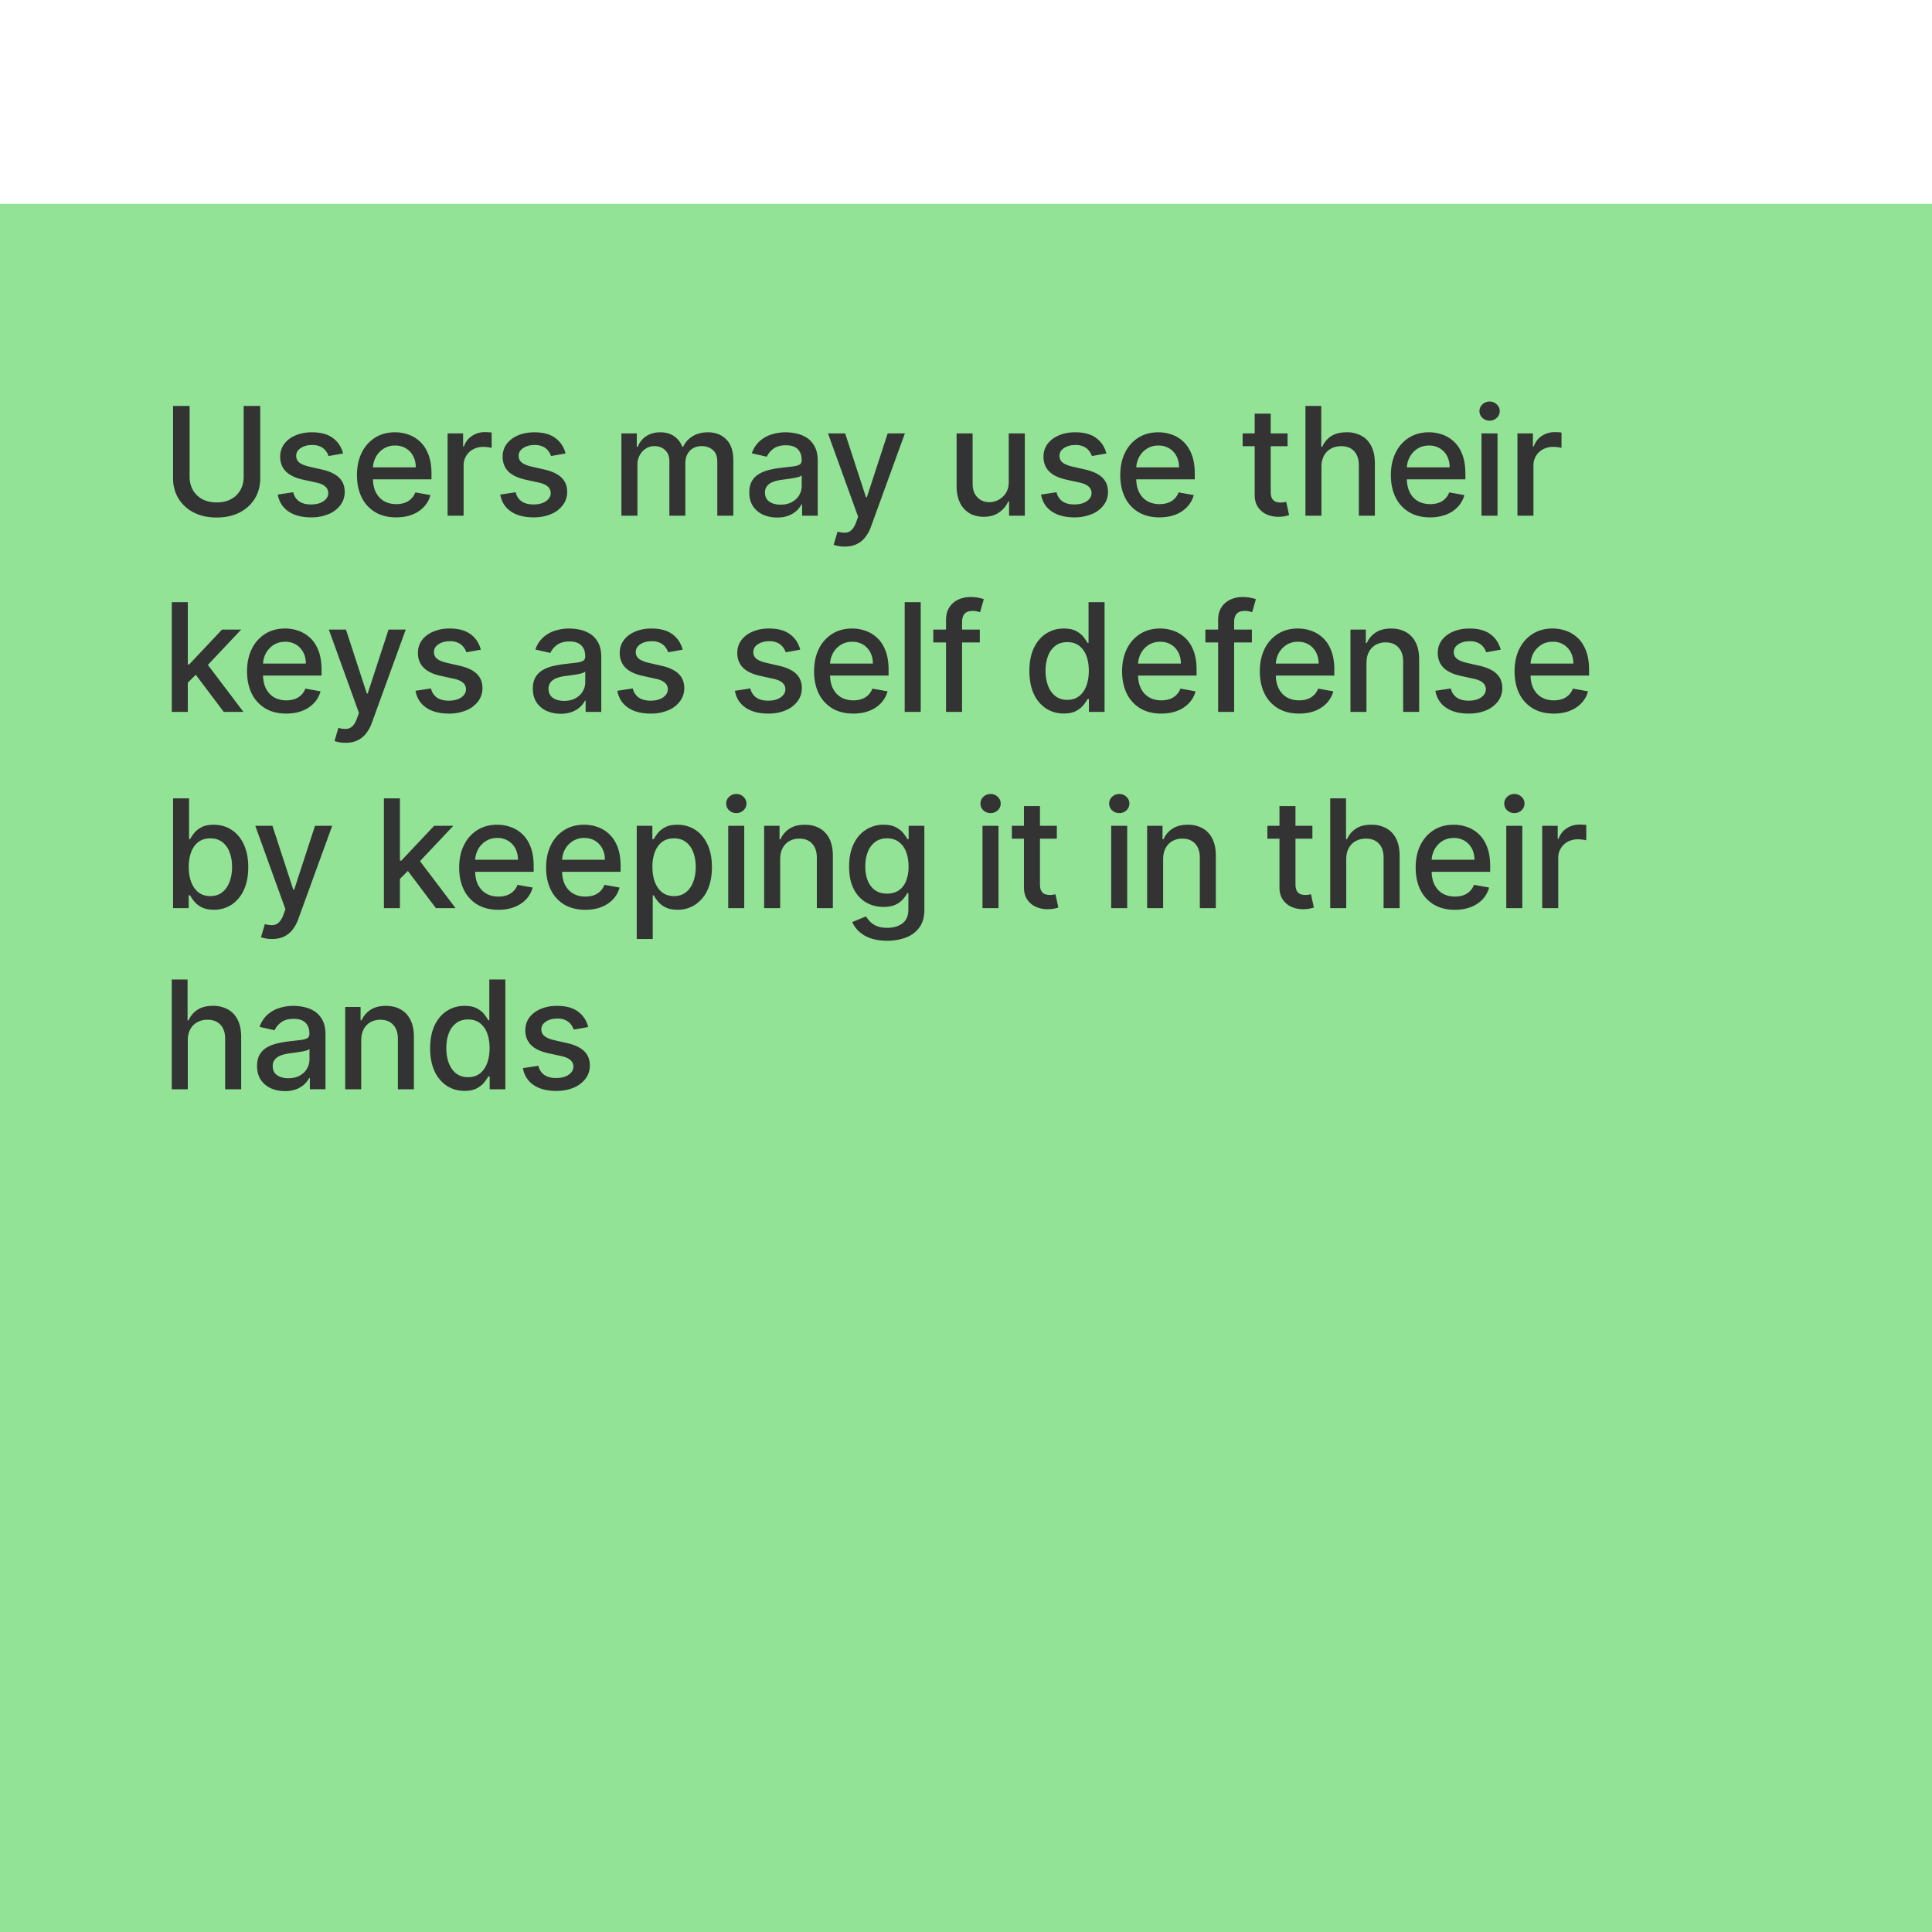 <svg xmlns="http://www.w3.org/2000/svg" width="128" height="128" fill="none"><g filter="url(#a)"><path fill="#93E396" d="M0 0h128v128H0z"/><path fill="#333" d="M16.143 13.394h1.1v4.783c0 .51-.119.96-.358 1.353-.24.39-.575.698-1.009.923-.433.223-.94.334-1.523.334-.58 0-1.087-.111-1.52-.334a2.506 2.506 0 0 1-1.008-.923 2.55 2.55 0 0 1-.359-1.353v-4.783h1.097v4.694c0 .33.072.622.217.877.147.256.354.457.621.604.268.145.585.217.952.217.37 0 .688-.072.955-.217.27-.147.476-.348.618-.604.145-.255.217-.547.217-.877v-4.694zm6.588 3.15-.962.17a1.14 1.14 0 0 0-.192-.351.95.95 0 0 0-.348-.274 1.26 1.26 0 0 0-.55-.106c-.301 0-.552.067-.753.202-.201.133-.302.304-.302.515 0 .182.067.329.202.44.135.111.353.203.654.274l.866.198c.502.117.876.295 1.122.537.247.241.37.555.37.94 0 .328-.095.619-.284.874a1.86 1.86 0 0 1-.785.597 2.911 2.911 0 0 1-1.161.217c-.611 0-1.11-.13-1.495-.391-.386-.263-.623-.636-.71-1.119l1.026-.156a.98.98 0 0 0 .394.607c.199.135.458.203.777.203.348 0 .627-.072.835-.217.208-.147.313-.325.313-.536a.557.557 0 0 0-.192-.43c-.126-.116-.319-.203-.58-.262l-.922-.203c-.51-.116-.886-.3-1.13-.554-.241-.253-.362-.574-.362-.962 0-.322.09-.604.27-.846.18-.24.428-.43.746-.564.317-.137.68-.206 1.09-.206.59 0 1.053.128 1.392.383.339.254.562.594.671 1.02zm3.515 4.233c-.537 0-1-.115-1.388-.345a2.336 2.336 0 0 1-.895-.976c-.209-.422-.313-.915-.313-1.481 0-.559.104-1.051.313-1.478a2.42 2.42 0 0 1 .88-.997c.38-.24.822-.36 1.328-.36.308 0 .607.052.895.154.29.101.548.261.778.479.23.218.41.5.543.849.133.345.2.766.2 1.26v.377H24.25v-.796h3.296c0-.279-.057-.526-.17-.742a1.29 1.29 0 0 0-.48-.515 1.34 1.34 0 0 0-.718-.188 1.38 1.38 0 0 0-.78.22 1.49 1.49 0 0 0-.512.568 1.64 1.64 0 0 0-.178.757v.621c0 .365.064.675.192.93.13.256.311.452.543.587.232.132.503.198.814.198.2 0 .384-.028.55-.085a1.143 1.143 0 0 0 .707-.692l1.005.18a1.82 1.82 0 0 1-.433.779 2.1 2.1 0 0 1-.778.515c-.31.12-.664.18-1.062.18zm3.408-.11v-5.455h1.027v.866h.056c.1-.293.275-.524.526-.692.253-.17.54-.256.86-.256a4.467 4.467 0 0 1 .45.025v1.016a1.888 1.888 0 0 0-.227-.04 2.165 2.165 0 0 0-.327-.024c-.25 0-.474.053-.67.16a1.188 1.188 0 0 0-.633 1.069v3.33h-1.062zm7.815-4.123-.962.17a1.142 1.142 0 0 0-.192-.351.949.949 0 0 0-.348-.274 1.26 1.26 0 0 0-.55-.106c-.3 0-.552.067-.753.202-.201.133-.302.304-.302.515 0 .182.068.329.203.44.135.111.352.203.653.274l.867.198c.502.117.876.295 1.122.537.246.241.37.555.37.94 0 .328-.096.619-.285.874a1.86 1.86 0 0 1-.785.597c-.334.144-.72.217-1.161.217-.61 0-1.11-.13-1.495-.391-.386-.263-.623-.636-.71-1.119l1.026-.156a.98.98 0 0 0 .394.607c.199.135.458.203.778.203.348 0 .626-.072.834-.217.209-.147.313-.325.313-.536a.558.558 0 0 0-.192-.43c-.125-.116-.318-.203-.579-.262l-.923-.203c-.509-.116-.885-.3-1.13-.554-.24-.253-.361-.574-.361-.962 0-.322.09-.604.27-.846.18-.24.428-.43.745-.564.317-.137.68-.206 1.09-.206.59 0 1.054.128 1.392.383.339.254.563.594.671 1.02zm3.701 4.122v-5.454h1.02v.888h.067c.113-.3.3-.535.557-.703.258-.17.567-.256.927-.256.365 0 .67.085.916.256.249.17.432.404.55.703h.057c.13-.292.338-.524.622-.696.284-.175.622-.263 1.015-.263.495 0 .899.155 1.211.465.315.31.473.778.473 1.403v3.657h-1.062v-3.558c0-.37-.1-.637-.302-.802a1.098 1.098 0 0 0-.72-.249c-.346 0-.615.107-.807.32-.192.21-.288.482-.288.813v3.476h-1.058v-3.625c0-.296-.092-.534-.277-.714-.184-.18-.425-.27-.72-.27-.202 0-.388.053-.558.16a1.17 1.17 0 0 0-.408.437 1.338 1.338 0 0 0-.153.65v3.363H41.17zm10.315.121c-.345 0-.658-.064-.937-.191a1.58 1.58 0 0 1-.664-.565c-.161-.246-.242-.548-.242-.906 0-.308.06-.56.178-.76a1.31 1.31 0 0 1 .48-.472c.2-.116.425-.204.674-.263a6.78 6.78 0 0 1 .76-.135l.795-.092c.204-.026.352-.067.444-.124.093-.057.139-.15.139-.277v-.025c0-.31-.088-.55-.263-.721-.173-.17-.431-.256-.774-.256-.358 0-.64.08-.845.238-.204.157-.345.33-.423.522l-.998-.227a1.92 1.92 0 0 1 .519-.803c.23-.206.493-.355.791-.447.299-.095.612-.142.941-.142.218 0 .45.026.693.078.246.05.476.142.689.277.215.135.392.328.529.579.137.248.206.572.206.97v3.621H53.14v-.745h-.043a1.513 1.513 0 0 1-.309.405 1.641 1.641 0 0 1-.529.33 2.055 2.055 0 0 1-.774.131zm.231-.852c.294 0 .545-.058.753-.174.21-.116.37-.268.48-.455.11-.189.166-.391.166-.607v-.703a.554.554 0 0 1-.22.107c-.107.03-.228.058-.366.081a41.63 41.63 0 0 1-.401.06l-.327.043a2.59 2.59 0 0 0-.564.132.97.97 0 0 0-.405.266.666.666 0 0 0-.15.455c0 .262.098.461.292.596.194.133.441.199.742.199zm4.241 2.777a2.218 2.218 0 0 1-.724-.117l.255-.87c.194.052.367.074.519.067a.621.621 0 0 0 .401-.17c.118-.107.223-.28.313-.522l.131-.363-1.996-5.525h1.137l1.381 4.233h.057l1.381-4.233h1.14l-2.248 6.183a2.465 2.465 0 0 1-.398.72 1.544 1.544 0 0 1-.575.448c-.222.1-.48.149-.774.149zm10.875-4.308v-3.192h1.065v5.454h-1.044v-.944h-.057a1.702 1.702 0 0 1-.604.728c-.274.192-.616.288-1.026.288-.35 0-.66-.077-.93-.231a1.621 1.621 0 0 1-.632-.693c-.152-.305-.227-.683-.227-1.133v-3.469h1.061v3.342c0 .371.103.667.31.887.205.22.473.33.802.33a1.308 1.308 0 0 0 1.086-.599c.133-.202.198-.457.196-.768zm6.47-1.86-.963.17a1.14 1.14 0 0 0-.192-.351.95.95 0 0 0-.348-.274 1.261 1.261 0 0 0-.55-.106c-.301 0-.552.067-.753.202-.201.133-.302.304-.302.515 0 .182.067.329.202.44.135.111.353.203.654.274l.866.198c.502.117.876.295 1.122.537.246.241.37.555.37.94 0 .328-.095.619-.284.874a1.86 1.86 0 0 1-.785.597 2.913 2.913 0 0 1-1.162.217c-.61 0-1.109-.13-1.495-.391-.385-.263-.622-.636-.71-1.119L70 19.111a.98.98 0 0 0 .394.607c.199.135.458.203.777.203.348 0 .627-.072.835-.217.208-.147.312-.325.312-.536a.557.557 0 0 0-.191-.43c-.126-.116-.319-.203-.58-.262l-.922-.203c-.51-.116-.886-.3-1.13-.554-.241-.253-.362-.574-.362-.962 0-.322.09-.604.27-.846.18-.24.428-.43.746-.564.317-.137.68-.206 1.09-.206.59 0 1.053.128 1.392.383.339.254.562.594.671 1.02zm3.514 4.233c-.538 0-1-.115-1.389-.345a2.336 2.336 0 0 1-.895-.976c-.208-.422-.312-.915-.312-1.481 0-.559.104-1.051.313-1.478a2.42 2.42 0 0 1 .88-.997c.379-.24.822-.36 1.328-.36.308 0 .606.052.895.154.29.101.548.261.778.479.23.218.41.5.543.849.133.345.2.766.2 1.26v.377H74.82v-.796h3.296c0-.279-.057-.526-.17-.742a1.29 1.29 0 0 0-.48-.515 1.34 1.34 0 0 0-.718-.188 1.38 1.38 0 0 0-.78.22 1.481 1.481 0 0 0-.512.568 1.641 1.641 0 0 0-.178.757v.621c0 .365.064.675.192.93.13.256.311.452.543.587.232.132.503.198.814.198.2 0 .384-.028.55-.085a1.142 1.142 0 0 0 .707-.692l1.005.18a1.82 1.82 0 0 1-.434.779 2.1 2.1 0 0 1-.777.515c-.31.12-.664.18-1.062.18zm8.49-5.565v.852h-2.978v-.852h2.979zm-2.18-1.307h1.062v5.16c0 .206.031.361.093.465.061.102.14.172.237.21.1.035.208.053.324.053.085 0 .16-.006.223-.018l.15-.028.191.877a2.07 2.07 0 0 1-.689.114 1.87 1.87 0 0 1-.78-.15 1.34 1.34 0 0 1-.587-.483c-.149-.217-.224-.49-.224-.82v-5.38zm4.424 3.523v3.238h-1.06v-7.272h1.047V16.1h.068a1.56 1.56 0 0 1 .586-.7c.262-.173.606-.26 1.03-.26a2 2 0 0 1 .98.232c.281.154.499.383.653.689.156.303.234.681.234 1.136v3.47h-1.062v-3.342c0-.4-.103-.71-.308-.93-.206-.223-.493-.334-.86-.334-.25 0-.476.053-.674.16a1.152 1.152 0 0 0-.466.468 1.52 1.52 0 0 0-.167.739zm7.195 3.349c-.537 0-1-.115-1.388-.345a2.336 2.336 0 0 1-.895-.976c-.209-.422-.313-.915-.313-1.481 0-.559.104-1.051.313-1.478a2.42 2.42 0 0 1 .88-.997c.38-.24.822-.36 1.329-.36.307 0 .605.052.894.154.29.101.548.261.778.479.23.218.41.5.543.849.133.345.2.766.2 1.26v.377h-4.337v-.796h3.296c0-.279-.057-.526-.17-.742a1.288 1.288 0 0 0-.48-.515 1.34 1.34 0 0 0-.717-.188c-.299 0-.56.073-.782.22-.22.145-.39.334-.511.568a1.64 1.64 0 0 0-.178.757v.621c0 .365.064.675.192.93.13.256.311.452.543.587.233.132.504.198.814.198.2 0 .384-.028.55-.085a1.14 1.14 0 0 0 .707-.692l1.005.18a1.82 1.82 0 0 1-.433.779 2.1 2.1 0 0 1-.778.515 2.91 2.91 0 0 1-1.062.18zm3.408-.11v-5.455h1.062v5.454h-1.062zm.537-6.297a.675.675 0 0 1-.476-.184.6.6 0 0 1-.196-.448c0-.175.066-.324.196-.447a.668.668 0 0 1 .476-.188c.184 0 .342.062.472.188a.588.588 0 0 1 .199.447.596.596 0 0 1-.2.448.663.663 0 0 1-.471.184zm1.844 6.296v-5.454h1.026v.866h.057c.099-.293.274-.524.525-.692.254-.17.54-.256.86-.256a4.463 4.463 0 0 1 .451.025v1.016a1.918 1.918 0 0 0-.228-.04 2.156 2.156 0 0 0-.326-.024 1.39 1.39 0 0 0-.672.16c-.194.104-.348.25-.461.436a1.179 1.179 0 0 0-.171.633v3.33h-1.061zm-88.177 11.15-.007-1.296h.185l2.173-2.308h1.271l-2.478 2.628h-.167l-.977.976zm-.976 1.85v-7.272h1.062v7.273H11.38zm3.444 0-1.953-2.592.732-.742 2.525 3.334h-1.304zm4.138.11c-.537 0-1-.114-1.388-.344a2.336 2.336 0 0 1-.895-.976c-.208-.422-.313-.915-.313-1.481 0-.559.105-1.051.313-1.478a2.42 2.42 0 0 1 .88-.997c.38-.24.822-.36 1.329-.36.308 0 .606.052.895.154.289.101.548.261.777.479.23.218.411.5.544.849.132.345.199.766.199 1.26v.377h-4.336v-.796h3.295c0-.279-.057-.526-.17-.742a1.29 1.29 0 0 0-.48-.515 1.34 1.34 0 0 0-.717-.188c-.298 0-.559.073-.781.22-.22.145-.39.334-.512.568a1.641 1.641 0 0 0-.177.757v.621c0 .365.064.675.192.93.13.256.31.452.543.587.232.132.503.199.813.199.201 0 .385-.029.55-.086a1.142 1.142 0 0 0 .707-.692l1.005.18a1.82 1.82 0 0 1-.433.779 2.1 2.1 0 0 1-.778.514c-.31.121-.664.182-1.062.182zm3.924 1.936a2.218 2.218 0 0 1-.725-.117l.256-.87c.194.052.367.074.518.067a.62.62 0 0 0 .402-.17c.118-.107.222-.28.312-.522l.132-.363-1.996-5.525h1.136l1.381 4.233h.057l1.382-4.233h1.14l-2.248 6.183a2.47 2.47 0 0 1-.398.72 1.545 1.545 0 0 1-.575.448c-.223.1-.48.149-.774.149zm8.97-6.168-.962.17a1.14 1.14 0 0 0-.192-.351.95.95 0 0 0-.348-.274 1.26 1.26 0 0 0-.55-.106c-.301 0-.552.067-.753.202-.202.133-.302.304-.302.515 0 .182.067.329.202.44.135.111.353.203.653.274l.867.198c.502.117.876.295 1.122.537.246.241.37.555.37.94 0 .328-.095.619-.285.874a1.86 1.86 0 0 1-.784.597 2.913 2.913 0 0 1-1.162.217c-.61 0-1.109-.13-1.495-.391-.386-.263-.622-.636-.71-1.119l1.026-.156a.98.98 0 0 0 .395.607c.198.135.458.203.777.203.348 0 .626-.072.835-.217.208-.147.312-.325.312-.536a.557.557 0 0 0-.192-.43c-.125-.116-.318-.203-.578-.262l-.924-.203c-.509-.116-.885-.3-1.129-.554-.241-.253-.362-.574-.362-.962 0-.322.09-.604.27-.846.18-.24.428-.43.745-.564a2.73 2.73 0 0 1 1.09-.206c.59 0 1.054.128 1.393.384.338.253.562.593.67 1.019zm5.288 4.243a2.24 2.24 0 0 1-.938-.191 1.58 1.58 0 0 1-.664-.565c-.16-.246-.241-.548-.241-.906 0-.308.059-.56.177-.76a1.31 1.31 0 0 1 .48-.472c.2-.116.426-.204.674-.263a6.71 6.71 0 0 1 .76-.135l.796-.092c.203-.026.351-.067.444-.124.092-.057.138-.15.138-.277v-.025c0-.31-.087-.55-.263-.721-.172-.17-.43-.256-.774-.256-.357 0-.639.08-.845.238-.204.157-.345.33-.423.522l-.997-.227c.118-.332.29-.599.518-.803.23-.206.494-.355.792-.447a3.08 3.08 0 0 1 .941-.142c.218 0 .449.026.692.078.247.05.476.142.69.277.215.135.391.328.529.579.137.248.206.572.206.97v3.621h-1.038v-.745h-.042a1.51 1.51 0 0 1-.309.405 1.642 1.642 0 0 1-.53.33 2.054 2.054 0 0 1-.773.131zm.23-.852c.294 0 .545-.058.753-.174.211-.116.37-.268.48-.455a1.18 1.18 0 0 0 .167-.607v-.703a.554.554 0 0 1-.22.107c-.107.03-.229.058-.366.081-.138.022-.271.042-.402.06l-.326.043a2.64 2.64 0 0 0-.565.132.97.97 0 0 0-.405.266.666.666 0 0 0-.149.454c0 .263.097.462.291.597.194.133.442.199.742.199zm7.853-3.391-.962.17a1.142 1.142 0 0 0-.192-.351.949.949 0 0 0-.348-.274 1.26 1.26 0 0 0-.55-.106c-.301 0-.552.067-.753.202-.202.133-.302.304-.302.515 0 .182.067.329.202.44.135.111.353.203.654.274l.866.198c.502.117.876.295 1.122.537.246.241.37.555.37.94 0 .328-.095.619-.285.874a1.86 1.86 0 0 1-.784.597 2.911 2.911 0 0 1-1.161.217c-.611 0-1.11-.13-1.496-.391-.385-.263-.622-.636-.71-1.119l1.026-.156a.98.98 0 0 0 .395.607c.199.135.458.203.777.203.348 0 .627-.072.835-.217.208-.147.312-.325.312-.536a.557.557 0 0 0-.191-.43c-.126-.116-.319-.203-.58-.262l-.922-.203c-.51-.116-.886-.3-1.13-.554-.241-.253-.362-.574-.362-.962 0-.322.09-.604.27-.846.18-.24.428-.43.746-.564.317-.137.68-.206 1.09-.206.59 0 1.053.128 1.392.384.338.253.562.593.671 1.019zm7.788 0-.962.17a1.14 1.14 0 0 0-.192-.351.949.949 0 0 0-.348-.274 1.26 1.26 0 0 0-.55-.106c-.301 0-.552.067-.753.202-.202.133-.302.304-.302.515 0 .182.067.329.202.44.135.111.353.203.653.274l.867.198c.502.117.876.295 1.122.537.246.241.37.555.37.94 0 .328-.095.619-.285.874a1.86 1.86 0 0 1-.785.597c-.333.144-.72.217-1.16.217-.611 0-1.11-.13-1.496-.391-.386-.263-.622-.636-.71-1.119l1.026-.156a.98.98 0 0 0 .395.607c.198.135.458.203.777.203.348 0 .626-.072.835-.217.208-.147.312-.325.312-.536a.557.557 0 0 0-.192-.43c-.125-.116-.318-.203-.578-.262l-.924-.203c-.509-.116-.885-.3-1.129-.554-.241-.253-.362-.574-.362-.962 0-.322.09-.604.27-.846.18-.24.428-.43.745-.564a2.73 2.73 0 0 1 1.09-.206c.59 0 1.054.128 1.393.384.338.253.562.593.67 1.019zm3.515 4.233c-.538 0-1-.115-1.389-.345a2.336 2.336 0 0 1-.895-.976c-.208-.422-.312-.915-.312-1.481 0-.559.104-1.051.312-1.478a2.43 2.43 0 0 1 .881-.997c.379-.24.822-.36 1.328-.36.308 0 .606.052.895.154.289.101.548.261.778.479.23.218.41.5.543.849.133.345.199.766.199 1.26v.377h-4.336v-.796h3.295c0-.279-.056-.526-.17-.742a1.288 1.288 0 0 0-.48-.515 1.34 1.34 0 0 0-.717-.188c-.298 0-.559.073-.781.22-.22.145-.39.334-.511.568a1.64 1.64 0 0 0-.178.757v.621c0 .365.064.675.192.93.13.256.311.452.543.587.232.132.503.199.813.199.202 0 .385-.029.55-.086a1.142 1.142 0 0 0 .707-.692l1.005.18a1.82 1.82 0 0 1-.433.779 2.1 2.1 0 0 1-.777.514c-.31.121-.665.182-1.062.182zM61 26.394v7.273h-1.062v-7.273H61zm3.914 1.818v.852h-3.082v-.852h3.082zm-2.237 5.454V27.58c0-.341.074-.624.224-.849.149-.227.346-.396.593-.508.246-.113.513-.17.802-.17.213 0 .396.018.547.053.152.033.264.064.337.092l-.248.86a5.208 5.208 0 0 0-.192-.05 1.093 1.093 0 0 0-.284-.032c-.258 0-.443.064-.554.192-.109.128-.163.312-.163.554v5.944h-1.062zm7.801.107c-.44 0-.833-.112-1.179-.337a2.299 2.299 0 0 1-.81-.97c-.194-.421-.29-.927-.29-1.516 0-.59.097-1.094.294-1.513.199-.419.471-.74.817-.962a2.124 2.124 0 0 1 1.175-.334c.339 0 .61.057.817.17.208.112.37.242.483.391.116.15.206.28.27.394h.064v-2.702h1.061v7.273h-1.037v-.85h-.088a2.8 2.8 0 0 1-.277.398c-.119.15-.282.28-.49.391-.209.111-.479.167-.81.167zm.234-.906c.306 0 .564-.08.775-.241.213-.163.374-.39.483-.678.11-.29.166-.625.166-1.009 0-.379-.054-.71-.163-.994a1.46 1.46 0 0 0-.48-.664c-.21-.159-.47-.238-.78-.238-.32 0-.587.083-.8.248a1.519 1.519 0 0 0-.483.679 2.78 2.78 0 0 0-.16.97c0 .364.055.692.164.983.109.291.27.522.483.692.215.168.48.252.795.252zm6.225.91c-.538 0-1-.115-1.389-.345a2.336 2.336 0 0 1-.895-.976c-.208-.422-.312-.915-.312-1.481 0-.559.104-1.051.312-1.478a2.43 2.43 0 0 1 .881-.997c.379-.24.822-.36 1.328-.36.308 0 .606.052.895.154.289.101.548.261.778.479.23.218.41.5.543.849.133.345.199.766.199 1.26v.377h-4.336v-.796h3.295c0-.279-.056-.526-.17-.742a1.29 1.29 0 0 0-.48-.515 1.34 1.34 0 0 0-.717-.188c-.298 0-.559.073-.781.22-.22.145-.39.334-.511.568a1.641 1.641 0 0 0-.178.757v.621c0 .365.064.675.192.93.13.256.311.452.543.587.232.132.503.199.813.199.202 0 .385-.029.55-.086a1.142 1.142 0 0 0 .707-.692l1.005.18a1.82 1.82 0 0 1-.433.779 2.1 2.1 0 0 1-.778.514c-.31.121-.664.182-1.061.182zm6.004-5.565v.852H79.86v-.852h3.082zm-2.237 5.454V27.58c0-.341.074-.624.223-.849.15-.227.347-.396.593-.508.247-.113.514-.17.803-.17.213 0 .395.018.547.053.151.033.264.064.337.092l-.248.86a5.208 5.208 0 0 0-.192-.05 1.093 1.093 0 0 0-.284-.032c-.258 0-.443.064-.554.192-.11.128-.164.312-.164.554v5.944h-1.061zm5.358.11c-.537 0-1-.114-1.388-.344a2.336 2.336 0 0 1-.895-.976c-.208-.422-.313-.915-.313-1.481 0-.559.105-1.051.313-1.478a2.42 2.42 0 0 1 .88-.997c.38-.24.822-.36 1.329-.36.308 0 .606.052.895.154.289.101.548.261.777.479.23.218.411.5.544.849.132.345.199.766.199 1.26v.377h-4.336v-.796h3.295c0-.279-.057-.526-.17-.742a1.29 1.29 0 0 0-.48-.515 1.34 1.34 0 0 0-.717-.188c-.298 0-.559.073-.781.22-.22.145-.39.334-.512.568a1.641 1.641 0 0 0-.177.757v.621c0 .365.064.675.192.93.13.256.31.452.543.587.232.132.503.199.813.199.201 0 .385-.029.55-.086a1.142 1.142 0 0 0 .707-.692l1.005.18a1.82 1.82 0 0 1-.433.779 2.1 2.1 0 0 1-.778.514c-.31.121-.664.182-1.062.182zm4.47-3.348v3.238h-1.061v-5.454h1.019v.888h.067c.126-.29.322-.521.59-.696.27-.175.61-.263 1.019-.263.372 0 .697.078.977.234.279.154.496.384.65.69.153.305.23.682.23 1.132v3.47h-1.061v-3.342c0-.395-.103-.704-.31-.927-.205-.225-.488-.337-.848-.337a1.33 1.33 0 0 0-.657.16 1.15 1.15 0 0 0-.451.468c-.11.204-.163.45-.163.739zm8.893-.884-.963.17a1.142 1.142 0 0 0-.191-.351.949.949 0 0 0-.349-.274 1.26 1.26 0 0 0-.55-.106c-.3 0-.552.067-.753.202-.201.133-.302.304-.302.515 0 .182.068.329.203.44.135.111.353.203.653.274l.867.198c.502.117.876.295 1.122.537.246.241.37.555.37.94 0 .328-.096.619-.285.874a1.862 1.862 0 0 1-.785.597c-.334.144-.72.217-1.161.217-.61 0-1.11-.13-1.495-.391-.386-.263-.623-.636-.71-1.119l1.026-.156a.98.98 0 0 0 .394.607c.2.135.458.203.778.203.348 0 .626-.072.834-.217.209-.147.313-.325.313-.536a.558.558 0 0 0-.192-.43c-.125-.116-.318-.203-.579-.262l-.923-.203c-.509-.116-.885-.3-1.13-.554-.24-.253-.361-.574-.361-.962 0-.322.09-.604.27-.846.18-.24.428-.43.745-.564.317-.137.68-.206 1.09-.206.59 0 1.054.128 1.392.384.339.253.563.593.672 1.019zm3.514 4.233c-.537 0-1-.115-1.388-.345a2.338 2.338 0 0 1-.895-.976c-.208-.422-.312-.915-.312-1.481 0-.559.104-1.051.312-1.478.211-.426.504-.758.881-.997.379-.24.821-.36 1.328-.36.308 0 .606.052.895.154.289.101.548.261.777.479.23.218.411.5.544.849.132.345.199.766.199 1.26v.377h-4.336v-.796h3.295c0-.279-.057-.526-.17-.742a1.292 1.292 0 0 0-1.197-.703c-.298 0-.559.073-.781.22a1.49 1.49 0 0 0-.512.568 1.645 1.645 0 0 0-.177.757v.621c0 .365.064.675.192.93.13.256.311.452.543.587.232.132.503.199.813.199.201 0 .385-.029.551-.086a1.14 1.14 0 0 0 .706-.692l1.005.18c-.08.297-.225.556-.433.779-.206.22-.465.391-.778.514-.31.121-.664.182-1.062.182zm-91.474 12.89v-7.273h1.062v2.702h.064c.061-.113.15-.245.266-.394.116-.15.277-.28.483-.39.206-.114.478-.171.817-.171.44 0 .833.111 1.179.334.345.222.617.543.813.962.199.42.298.923.298 1.513 0 .59-.098 1.095-.294 1.516a2.3 2.3 0 0 1-.81.97 2.096 2.096 0 0 1-1.176.337c-.331 0-.602-.056-.813-.167a1.538 1.538 0 0 1-.49-.39 2.958 2.958 0 0 1-.273-.398h-.09v.849h-1.036zm1.04-2.728c0 .384.056.72.167 1.009.112.289.273.515.483.678.211.161.47.242.774.242.318 0 .583-.085.796-.253.213-.17.374-.4.483-.692.111-.291.167-.62.167-.984 0-.36-.055-.683-.164-.97a1.484 1.484 0 0 0-.482-.678c-.214-.165-.48-.248-.8-.248-.307 0-.568.08-.78.238-.212.159-.371.38-.48.664a2.77 2.77 0 0 0-.163.994zm5.51 4.773a2.218 2.218 0 0 1-.724-.117l.255-.87c.194.052.367.074.519.067a.62.62 0 0 0 .401-.17c.119-.107.223-.28.313-.522l.131-.363-1.996-5.525h1.137l1.381 4.233h.057l1.381-4.233h1.14l-2.248 6.182a2.467 2.467 0 0 1-.397.721 1.545 1.545 0 0 1-.576.448c-.222.1-.48.149-.774.149zm8.396-3.896-.007-1.296h.185l2.173-2.308h1.271l-2.478 2.628h-.167l-.977.976zm-.976 1.85v-7.272h1.061v7.273h-1.061zm3.444 0-1.953-2.592.732-.742 2.524 3.334H28.88zm4.138.11c-.537 0-1-.114-1.388-.344a2.336 2.336 0 0 1-.895-.976c-.209-.422-.313-.915-.313-1.481 0-.559.104-1.051.313-1.477.21-.427.504-.76.88-.998.38-.24.822-.36 1.329-.36.307 0 .606.052.895.154.288.101.548.261.777.479.23.218.41.5.544.849.132.345.198.766.198 1.26v.377h-4.336v-.796h3.296c0-.279-.057-.526-.17-.742a1.288 1.288 0 0 0-.48-.515 1.34 1.34 0 0 0-.717-.188c-.299 0-.559.074-.782.22-.22.145-.39.334-.51.568a1.64 1.64 0 0 0-.178.757v.621c0 .365.063.675.191.93.13.256.312.452.544.587.232.132.503.199.813.199.201 0 .384-.029.55-.086a1.142 1.142 0 0 0 .707-.692l1.005.18a1.82 1.82 0 0 1-.433.779 2.1 2.1 0 0 1-.778.514c-.31.121-.664.182-1.062.182zm5.76 0c-.538 0-1-.114-1.39-.344a2.336 2.336 0 0 1-.894-.976c-.208-.422-.313-.915-.313-1.481 0-.559.105-1.051.313-1.477.21-.427.504-.76.88-.998.38-.24.822-.36 1.329-.36.307 0 .606.052.895.154.288.101.548.261.777.479.23.218.411.5.544.849.132.345.199.766.199 1.26v.377h-4.336v-.796h3.295c0-.279-.057-.526-.17-.742a1.288 1.288 0 0 0-.48-.515 1.34 1.34 0 0 0-.717-.188 1.39 1.39 0 0 0-.781.22 1.49 1.49 0 0 0-.512.568 1.641 1.641 0 0 0-.177.757v.621c0 .365.064.675.191.93.13.256.312.452.544.587.232.132.503.199.813.199.201 0 .385-.029.55-.086a1.142 1.142 0 0 0 .707-.692l1.005.18a1.82 1.82 0 0 1-.433.779 2.1 2.1 0 0 1-.778.514c-.31.121-.664.182-1.062.182zm3.408 1.936v-7.5h1.036v.884h.09a2.98 2.98 0 0 1 .266-.394c.116-.15.277-.28.483-.39.206-.114.478-.171.816-.171.44 0 .834.111 1.18.334.345.222.616.543.813.962.198.42.298.923.298 1.513 0 .59-.098 1.095-.295 1.516a2.3 2.3 0 0 1-.81.97 2.097 2.097 0 0 1-1.175.337c-.331 0-.602-.056-.813-.167a1.537 1.537 0 0 1-.49-.39 2.95 2.95 0 0 1-.274-.398h-.064v2.894h-1.061zm1.04-4.773c0 .384.056.72.167 1.009.111.289.272.515.483.678.21.161.469.242.774.242.317 0 .583-.085.796-.253.213-.17.374-.4.483-.692.11-.291.166-.62.166-.984 0-.36-.054-.683-.163-.97a1.485 1.485 0 0 0-.483-.678c-.213-.165-.48-.248-.799-.248-.308 0-.568.08-.781.238-.21.159-.37.38-.48.664a2.77 2.77 0 0 0-.163.994zm5.022 2.727v-5.454h1.061v5.454h-1.061zm.536-6.296a.675.675 0 0 1-.476-.184.6.6 0 0 1-.196-.448c0-.175.066-.324.196-.447a.668.668 0 0 1 .476-.188c.184 0 .342.062.472.188a.588.588 0 0 1 .199.447.595.595 0 0 1-.199.448.662.662 0 0 1-.472.184zm2.906 3.058v3.239h-1.062v-5.455h1.019v.888h.067c.126-.29.322-.521.59-.696.27-.176.61-.263 1.019-.263.372 0 .697.078.977.234.279.154.496.384.65.69.153.305.23.682.23 1.132v3.47h-1.062v-3.342c0-.396-.102-.704-.309-.927-.205-.225-.488-.337-.848-.337-.246 0-.465.053-.657.16-.19.106-.34.262-.451.468-.109.204-.163.45-.163.739zm7.091 5.398c-.433 0-.806-.057-1.118-.17a2.165 2.165 0 0 1-.76-.452 1.894 1.894 0 0 1-.44-.614l.912-.377c.064.105.15.215.256.33.108.119.255.22.44.303.187.082.427.124.72.124.403 0 .736-.099.999-.295.263-.194.394-.504.394-.93v-1.073h-.068a2.423 2.423 0 0 1-.276.387 1.5 1.5 0 0 1-.49.37c-.209.104-.48.156-.814.156-.43 0-.819-.1-1.165-.302a2.141 2.141 0 0 1-.816-.898c-.2-.398-.299-.887-.299-1.467 0-.58.099-1.077.295-1.492.199-.414.471-.731.817-.951a2.124 2.124 0 0 1 1.175-.334c.339 0 .612.057.82.17.209.112.371.242.487.391.118.15.21.28.273.394h.079v-.884h1.04v5.575c0 .469-.109.854-.327 1.154a1.911 1.911 0 0 1-.884.668 3.41 3.41 0 0 1-1.25.217zm-.01-3.122c.305 0 .563-.07.774-.213.213-.144.374-.35.483-.618a2.54 2.54 0 0 0 .167-.97c0-.366-.055-.69-.164-.969a1.44 1.44 0 0 0-.48-.653c-.21-.159-.47-.238-.78-.238-.32 0-.586.083-.8.248a1.5 1.5 0 0 0-.482.668c-.107.282-.16.597-.16.945 0 .357.054.67.163.94.11.27.27.481.483.633.215.151.48.227.796.227zm6.322.962v-5.454h1.061v5.454h-1.061zm.536-6.296a.675.675 0 0 1-.476-.184.6.6 0 0 1-.195-.448c0-.175.065-.324.195-.447a.668.668 0 0 1 .476-.188c.184 0 .342.062.472.188a.588.588 0 0 1 .199.447.596.596 0 0 1-.199.448.663.663 0 0 1-.472.184zm4.39.842v.852h-2.98v-.852h2.98zm-2.18-1.307H68.9v5.16c0 .206.031.361.093.465.061.102.14.172.238.21.1.035.207.053.323.053.085 0 .16-.006.224-.018l.149-.028.191.877a2.07 2.07 0 0 1-.689.114 1.87 1.87 0 0 1-.78-.15 1.34 1.34 0 0 1-.587-.483c-.149-.217-.223-.49-.223-.82v-5.38zm5.781 6.761v-5.454h1.062v5.454H73.62zm.536-6.296a.675.675 0 0 1-.476-.184.6.6 0 0 1-.195-.448c0-.175.065-.324.195-.447a.668.668 0 0 1 .476-.188c.185 0 .342.062.473.188a.588.588 0 0 1 .198.447.595.595 0 0 1-.198.448.663.663 0 0 1-.473.184zm2.906 3.058v3.239H76v-5.455h1.02v.888h.067a1.56 1.56 0 0 1 .59-.696c.27-.176.609-.263 1.019-.263.371 0 .697.078.976.234.28.154.496.384.65.69.154.305.23.682.23 1.132v3.47h-1.06v-3.342c0-.396-.104-.704-.31-.927-.206-.225-.489-.337-.849-.337a1.33 1.33 0 0 0-.657.16 1.15 1.15 0 0 0-.45.468c-.11.204-.164.45-.164.739zm9.888-2.216v.852h-2.98v-.852h2.98zm-2.18-1.307h1.06v5.16c0 .206.032.361.093.465a.485.485 0 0 0 .238.21c.1.035.207.053.323.053.086 0 .16-.006.224-.018l.15-.028.19.877c-.06.024-.148.047-.262.07a1.985 1.985 0 0 1-.426.043 1.87 1.87 0 0 1-.781-.149 1.34 1.34 0 0 1-.586-.483c-.15-.217-.224-.49-.224-.82v-5.38zm4.423 3.523v3.239H88.13v-7.273h1.048V42.1h.067c.128-.294.323-.527.586-.7.263-.173.606-.26 1.03-.26a2 2 0 0 1 .98.232c.282.154.5.383.654.689.156.303.234.681.234 1.136v3.47h-1.062v-3.342c0-.4-.103-.71-.309-.93-.206-.223-.492-.334-.86-.334-.25 0-.475.053-.674.16a1.153 1.153 0 0 0-.465.468c-.111.204-.167.45-.167.739zm7.195 3.349c-.538 0-1-.115-1.389-.345a2.336 2.336 0 0 1-.895-.976c-.208-.422-.312-.915-.312-1.481 0-.559.104-1.051.312-1.477a2.42 2.42 0 0 1 .881-.998c.379-.24.822-.36 1.328-.36.308 0 .606.052.895.154.289.101.548.261.778.479.23.218.41.5.543.849.133.345.199.766.199 1.26v.377h-4.336v-.796h3.295c0-.279-.056-.526-.17-.742a1.29 1.29 0 0 0-.48-.515 1.34 1.34 0 0 0-.717-.188c-.298 0-.558.074-.781.22-.22.145-.39.334-.511.568a1.641 1.641 0 0 0-.178.757v.621c0 .365.064.675.192.93.13.256.311.452.543.587.232.132.503.199.813.199.202 0 .385-.029.55-.086a1.142 1.142 0 0 0 .707-.692l1.005.18a1.82 1.82 0 0 1-.433.779 2.1 2.1 0 0 1-.778.514c-.31.121-.664.182-1.061.182zm3.408-.11v-5.455h1.062v5.454h-1.062zm.536-6.297a.676.676 0 0 1-.476-.184.6.6 0 0 1-.195-.448c0-.175.065-.324.195-.447a.668.668 0 0 1 .476-.188c.185 0 .342.062.473.188a.59.59 0 0 1 .198.447.597.597 0 0 1-.198.448.665.665 0 0 1-.473.184zm1.844 6.297v-5.455h1.027v.866h.056c.1-.293.275-.524.526-.692.253-.17.54-.256.859-.256a4.467 4.467 0 0 1 .451.025v1.016a1.853 1.853 0 0 0-.227-.04 2.169 2.169 0 0 0-.327-.024 1.38 1.38 0 0 0-.671.16 1.192 1.192 0 0 0-.632 1.069v3.33h-1.062zm-89.733 8.76v3.24H11.38v-7.273h1.047V54.1h.068c.128-.294.323-.527.586-.7.262-.173.606-.26 1.03-.26a2 2 0 0 1 .98.232c.281.154.5.383.653.689.156.303.235.681.235 1.136v3.47h-1.062v-3.342c0-.4-.103-.71-.31-.93-.205-.223-.492-.334-.859-.334-.25 0-.476.053-.674.16a1.152 1.152 0 0 0-.465.468 1.52 1.52 0 0 0-.167.739zm6.43 3.36c-.345 0-.657-.064-.937-.191a1.58 1.58 0 0 1-.664-.565c-.16-.246-.241-.548-.241-.906 0-.307.059-.56.177-.76.119-.199.278-.356.48-.472.2-.116.426-.203.674-.263a6.82 6.82 0 0 1 .76-.135l.796-.092c.203-.026.351-.067.444-.124.092-.057.138-.15.138-.277v-.025c0-.31-.087-.55-.263-.721-.172-.17-.43-.256-.774-.256-.357 0-.639.08-.845.238-.203.157-.344.33-.422.522l-.998-.227a1.92 1.92 0 0 1 .518-.803c.23-.205.494-.355.792-.447a3.08 3.08 0 0 1 .941-.142c.218 0 .449.026.692.078.247.05.476.142.69.277.215.135.391.328.529.579.137.248.206.572.206.97v3.621h-1.037v-.745h-.043a1.513 1.513 0 0 1-.309.405 1.641 1.641 0 0 1-.53.33 2.054 2.054 0 0 1-.773.131zm.232-.852c.293 0 .544-.058.752-.174.211-.116.37-.268.48-.455.111-.189.167-.391.167-.607v-.703a.553.553 0 0 1-.22.107 3.43 3.43 0 0 1-.366.081 41.63 41.63 0 0 1-.401.06l-.327.043c-.206.026-.394.07-.565.132a.97.97 0 0 0-.405.266.666.666 0 0 0-.149.454c0 .263.097.462.291.597.195.133.442.199.743.199zm4.826-2.507v3.239h-1.06v-5.455h1.019v.888h.067a1.56 1.56 0 0 1 .59-.696c.27-.176.61-.263 1.02-.263.37 0 .696.078.976.234.279.154.496.384.65.69.153.305.23.682.23 1.132v3.47H26.36v-3.342c0-.396-.102-.704-.308-.927-.206-.225-.49-.337-.85-.337a1.33 1.33 0 0 0-.656.16 1.15 1.15 0 0 0-.451.468c-.109.204-.163.45-.163.739zm6.847 3.345c-.44 0-.833-.112-1.179-.337a2.3 2.3 0 0 1-.81-.97c-.194-.421-.29-.927-.29-1.516 0-.59.098-1.094.294-1.513.199-.419.471-.74.817-.962a2.124 2.124 0 0 1 1.175-.334c.339 0 .611.057.817.17.208.112.37.242.483.391.116.15.206.28.27.394h.064v-2.702h1.062v7.273h-1.037v-.85h-.09a2.8 2.8 0 0 1-.276.398c-.118.15-.282.28-.49.391-.209.111-.478.167-.81.167zm.235-.906c.305 0 .563-.08.774-.241.213-.163.374-.39.483-.678.111-.29.167-.625.167-1.009 0-.379-.055-.71-.164-.994a1.46 1.46 0 0 0-.48-.664c-.21-.159-.47-.238-.78-.238-.32 0-.586.083-.8.248a1.519 1.519 0 0 0-.482.679c-.107.286-.16.61-.16.97 0 .364.054.692.163.983.11.291.27.522.483.692.216.168.48.252.796.252zm7.96-3.323-.962.17a1.142 1.142 0 0 0-.192-.352.949.949 0 0 0-.348-.273 1.26 1.26 0 0 0-.55-.106c-.3 0-.552.067-.753.202-.201.133-.302.304-.302.515 0 .182.068.329.203.44.135.111.352.203.653.274l.867.198c.501.116.875.295 1.122.537.246.241.369.555.369.94 0 .328-.095.619-.284.874a1.86 1.86 0 0 1-.785.597c-.334.144-.72.217-1.161.217-.61 0-1.11-.13-1.495-.391-.386-.263-.623-.636-.71-1.119l1.026-.156a.98.98 0 0 0 .394.607c.199.135.458.203.778.203.348 0 .626-.072.834-.217.209-.147.313-.325.313-.536a.557.557 0 0 0-.192-.43c-.126-.116-.318-.203-.579-.263l-.923-.202c-.51-.116-.886-.3-1.13-.554-.24-.253-.362-.574-.362-.962 0-.322.09-.604.27-.846.18-.24.429-.43.746-.564.317-.137.68-.206 1.09-.206.59 0 1.054.128 1.392.384.339.253.563.593.671 1.019z"/></g><defs><filter id="a" width="148" height="148" x="-10" y="-2" color-interpolation-filters="sRGB" filterUnits="userSpaceOnUse"><feFlood flood-opacity="0" result="BackgroundImageFix"/><feColorMatrix in="SourceAlpha" result="hardAlpha" values="0 0 0 0 0 0 0 0 0 0 0 0 0 0 0 0 0 0 127 0"/><feOffset dy="2.5"/><feGaussianBlur stdDeviation="1"/><feColorMatrix values="0 0 0 0 0 0 0 0 0 0 0 0 0 0 0 0 0 0 0.02 0"/><feBlend in2="BackgroundImageFix" result="effect1_dropShadow_127_8207"/><feColorMatrix in="SourceAlpha" result="hardAlpha" values="0 0 0 0 0 0 0 0 0 0 0 0 0 0 0 0 0 0 127 0"/><feOffset dy="3"/><feGaussianBlur stdDeviation="2.5"/><feColorMatrix values="0 0 0 0 0 0 0 0 0 0 0 0 0 0 0 0 0 0 0.04 0"/><feBlend in2="effect1_dropShadow_127_8207" result="effect2_dropShadow_127_8207"/><feColorMatrix in="SourceAlpha" result="hardAlpha" values="0 0 0 0 0 0 0 0 0 0 0 0 0 0 0 0 0 0 127 0"/><feOffset dy="8"/><feGaussianBlur stdDeviation="5"/><feColorMatrix values="0 0 0 0 0 0 0 0 0 0 0 0 0 0 0 0 0 0 0.08 0"/><feBlend in2="effect2_dropShadow_127_8207" result="effect3_dropShadow_127_8207"/><feBlend in="SourceGraphic" in2="effect3_dropShadow_127_8207" result="shape"/></filter></defs></svg>
